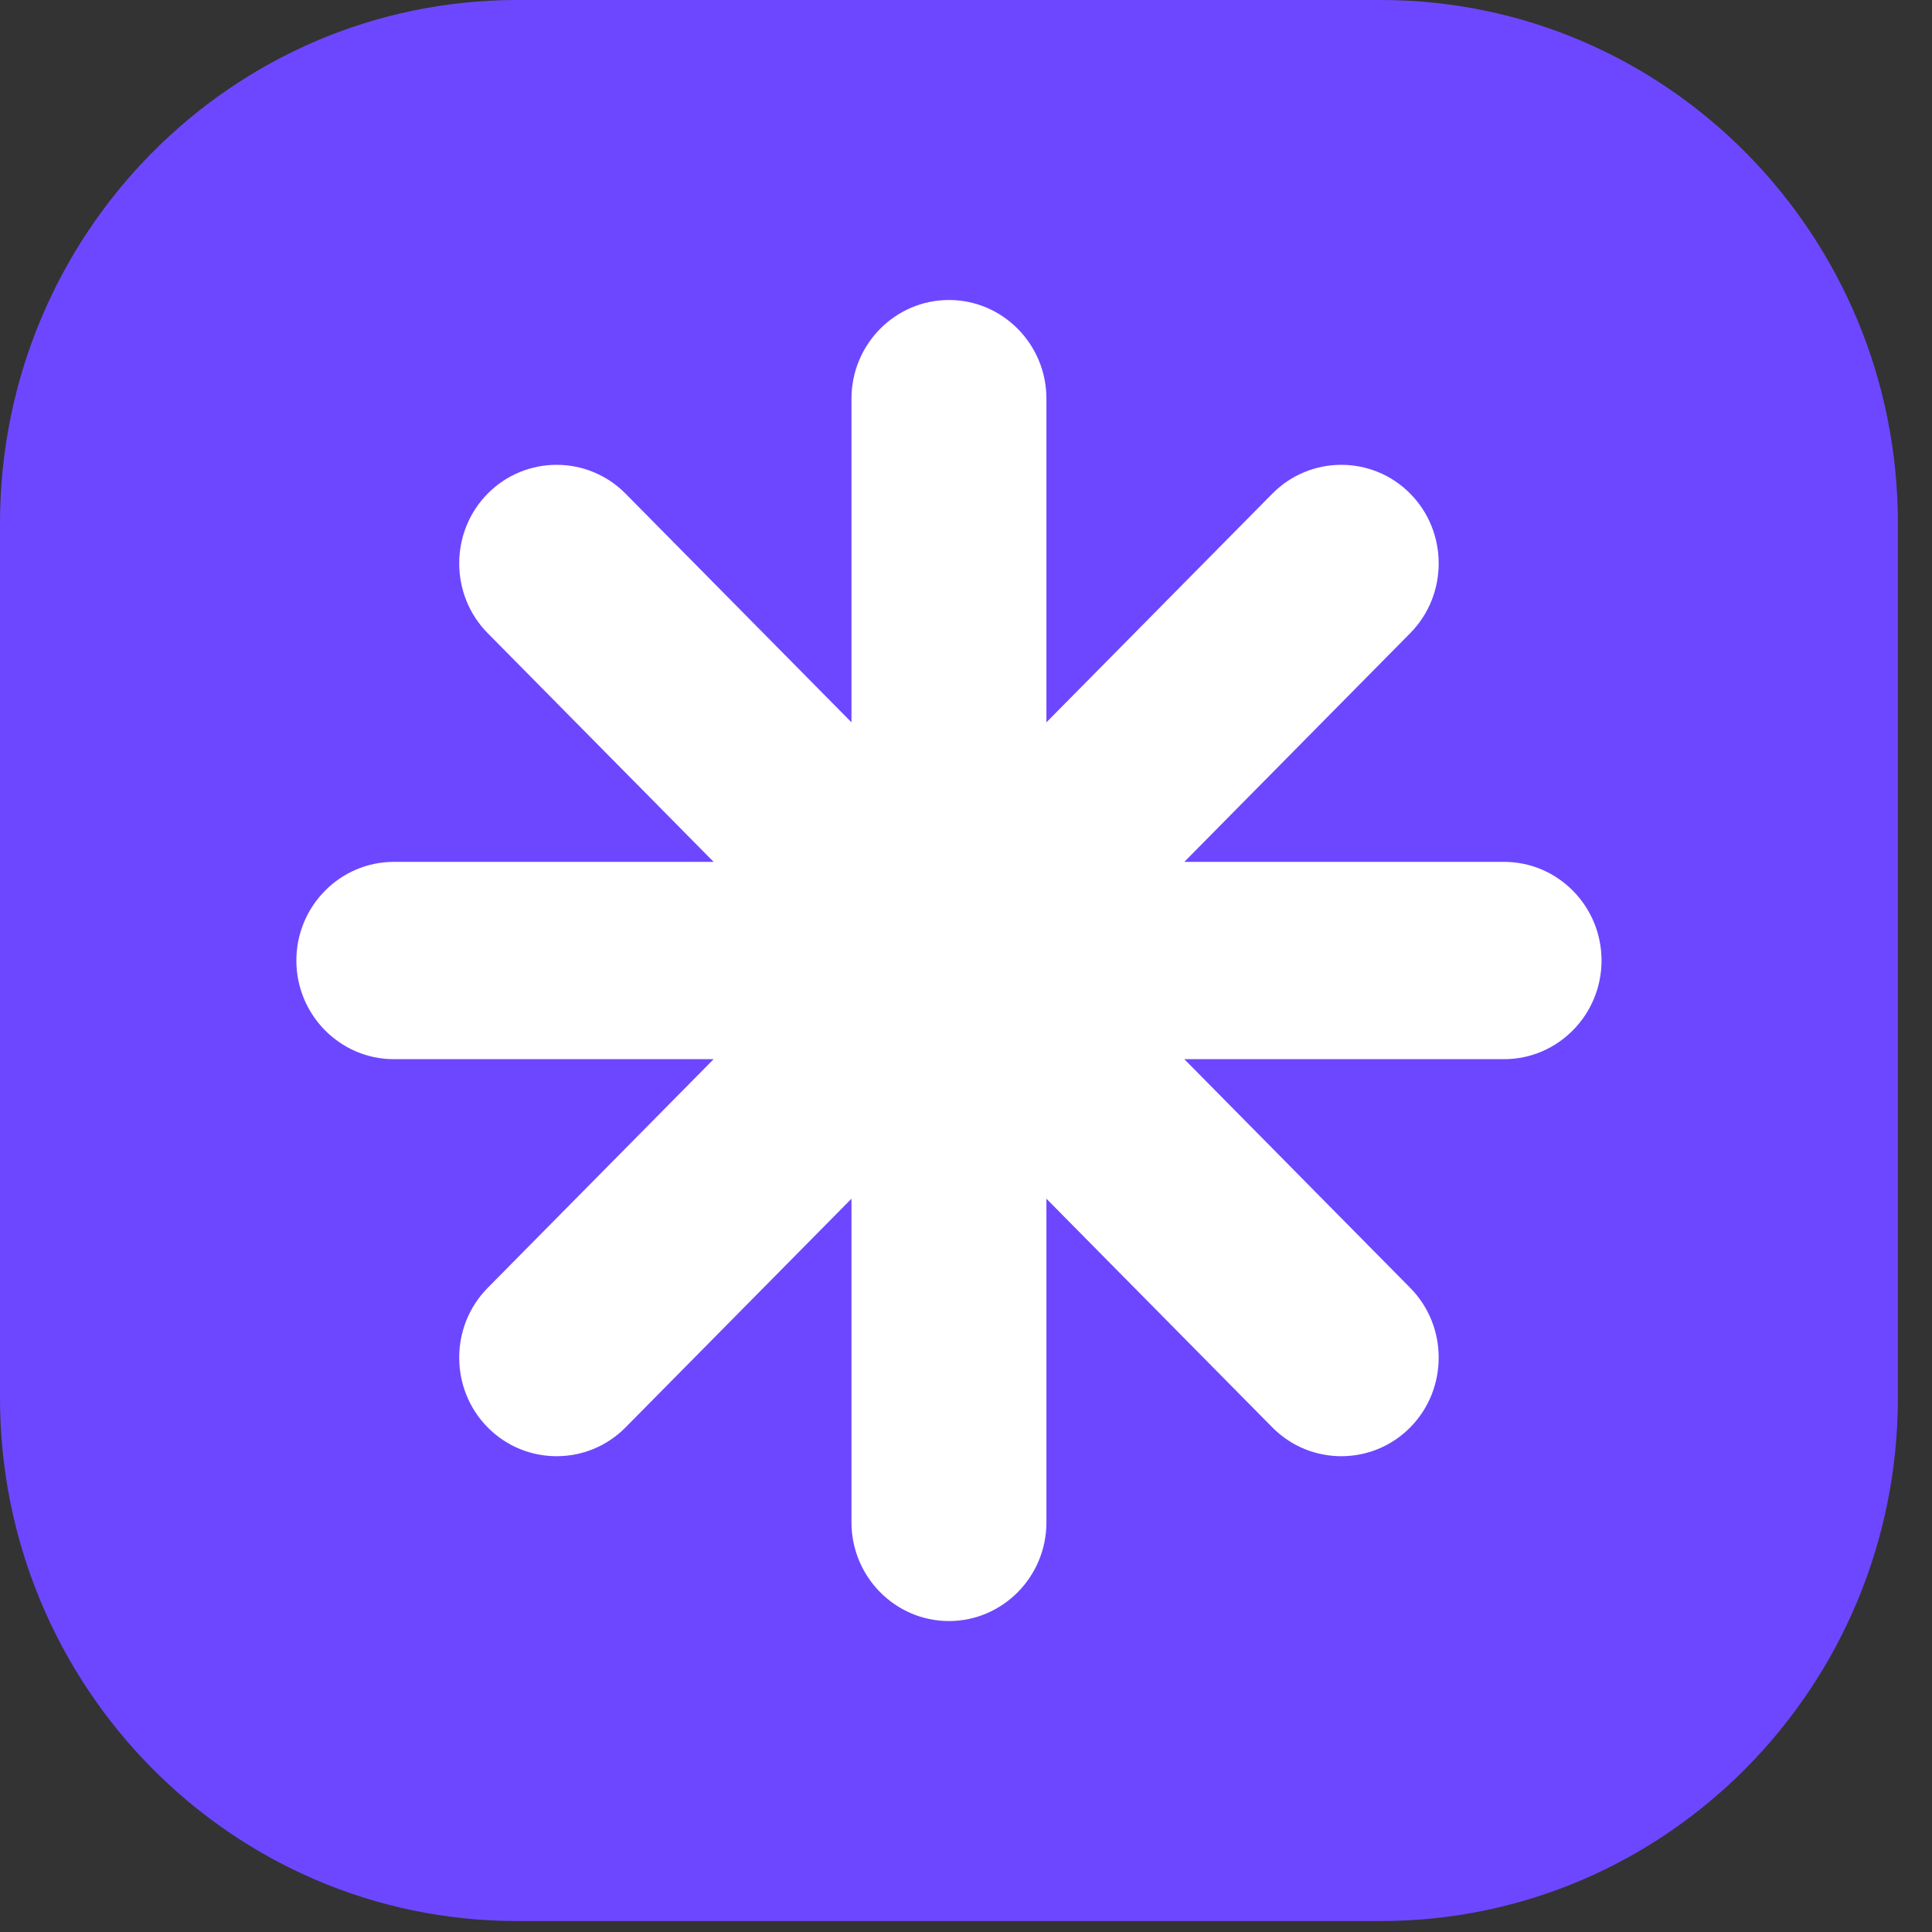 <?xml version="1.0" encoding="UTF-8"?>
<svg xmlns="http://www.w3.org/2000/svg" width="40" height="40" viewBox="0 0 40 40" fill="none">
  <rect x="0" y="0" width="40" height="40" fill="#333333" stroke="none"/>
  <path d="M28.587 0H10.707C4.794 0 0 4.852 0 10.837V28.936C0 34.921 4.794 39.773 10.707 39.773H28.587C34.501 39.773 39.294 34.921 39.294 28.936V10.837C39.294 4.852 34.501 0 28.587 0Z" fill="#6D47FF"></path>
  <path d="M31.14 17.844H24.52L29.197 13.109C29.983 12.314 29.983 11.015 29.197 10.22C28.411 9.425 27.129 9.425 26.343 10.22L21.665 14.955V8.254C21.665 7.127 20.76 6.211 19.647 6.211C18.534 6.211 17.629 7.127 17.629 8.254V14.955L12.951 10.22C12.165 9.425 10.883 9.425 10.097 10.22C9.311 11.015 9.311 12.314 10.097 13.109L14.775 17.844H8.154C7.042 17.844 6.136 18.76 6.136 19.886C6.136 21.013 7.042 21.929 8.154 21.929H14.775L10.097 26.664C9.311 27.459 9.311 28.757 10.097 29.553C10.883 30.348 12.165 30.348 12.951 29.553L17.629 24.818V31.519C17.629 32.645 18.534 33.562 19.647 33.562C20.76 33.562 21.665 32.645 21.665 31.519V24.818L26.343 29.553C27.129 30.348 28.411 30.348 29.197 29.553C29.983 28.757 29.983 27.459 29.197 26.664L24.52 21.929H31.14C32.253 21.929 33.158 21.013 33.158 19.886C33.158 18.76 32.253 17.844 31.14 17.844Z" fill="white"></path>
</svg>
